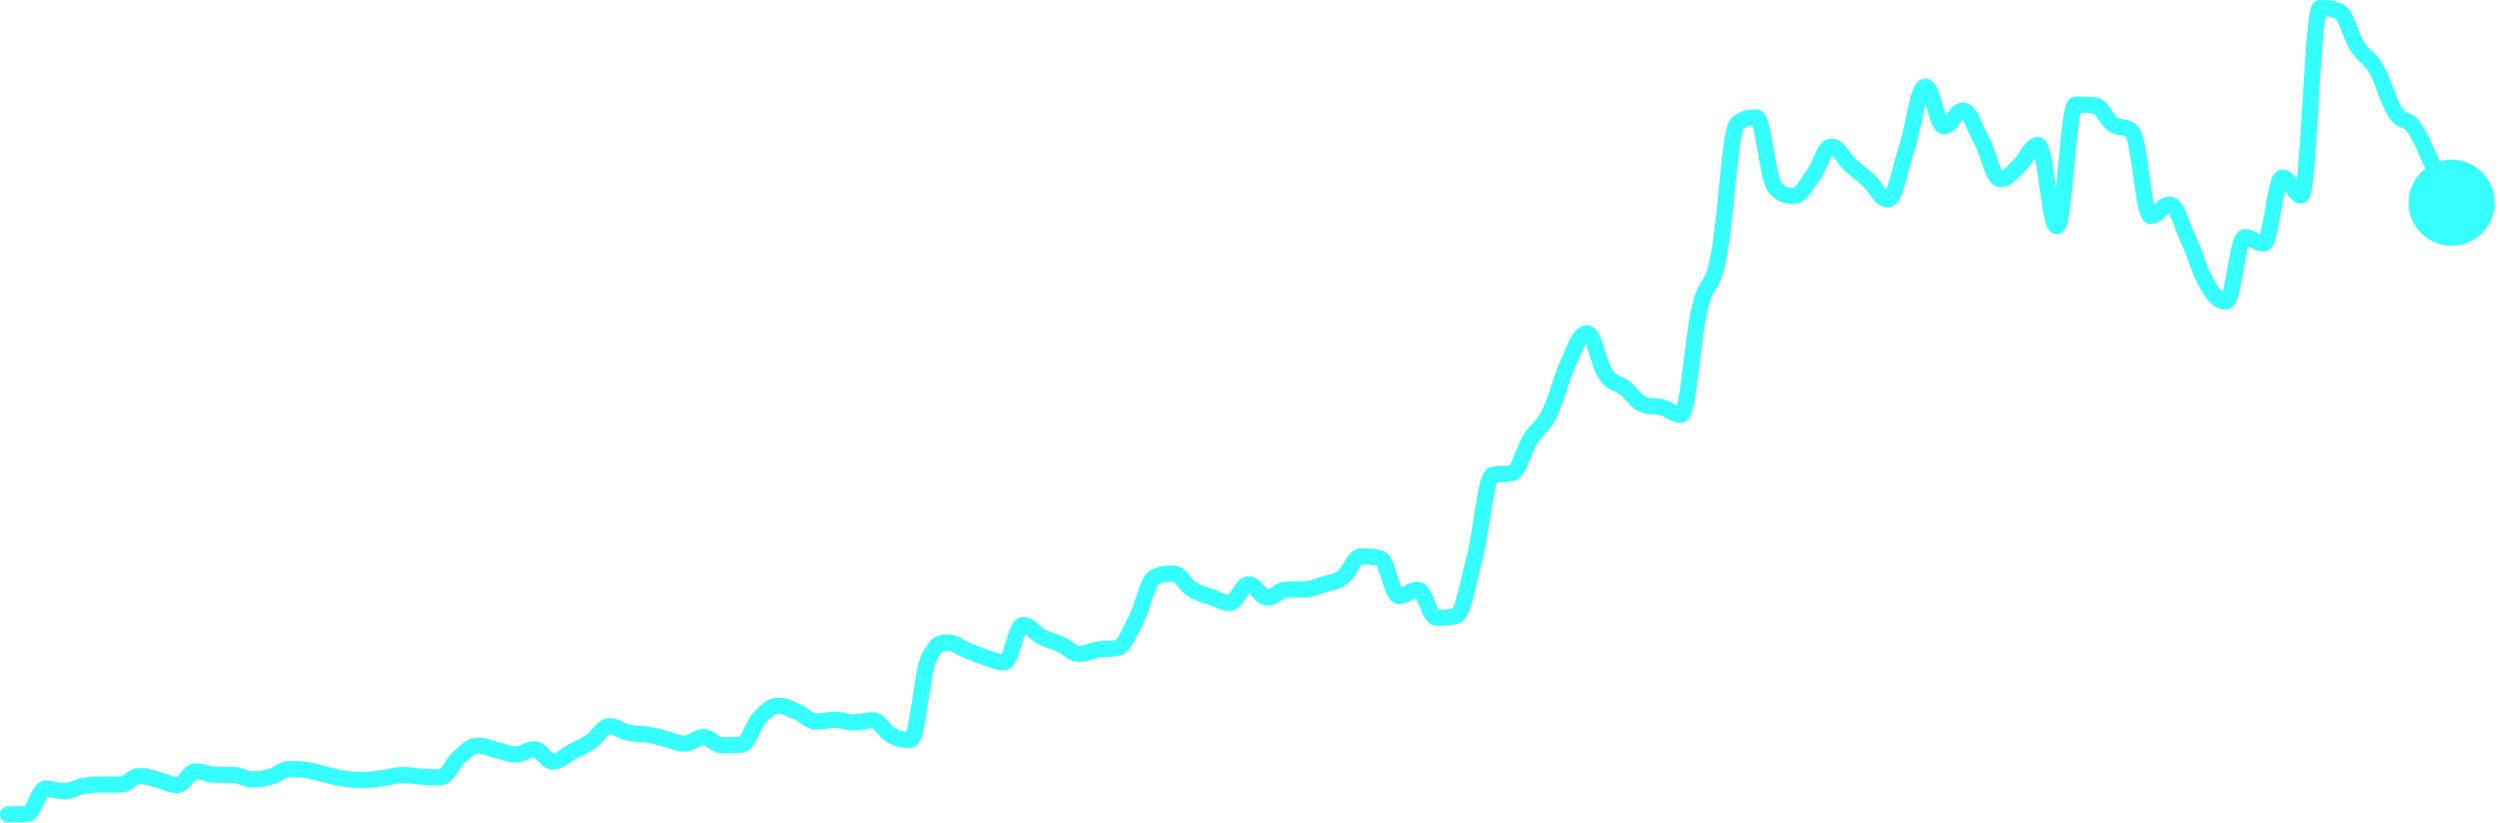 <svg width="310" height="102" viewBox="0 0 310 102" fill="none" xmlns="http://www.w3.org/2000/svg">
<path d="M0.935 100.002C0.384 100.038 -0.034 100.514 0.002 101.065C0.038 101.616 0.514 102.034 1.065 101.998L0.935 100.002ZM298.667 25.139C298.667 28.084 301.054 30.472 304 30.472C306.946 30.472 309.333 28.084 309.333 25.139C309.333 22.193 306.946 19.805 304 19.805C301.054 19.805 298.667 22.193 298.667 25.139ZM1.065 101.998C1.496 101.97 1.818 101.97 2.165 101.97C2.517 101.97 2.895 101.97 3.396 101.937L3.266 99.941C2.835 99.969 2.513 99.97 2.165 99.97C1.814 99.97 1.436 99.969 0.935 100.002L1.065 101.998ZM3.396 101.937C3.796 101.911 4.105 101.725 4.315 101.543C4.521 101.365 4.68 101.151 4.8 100.962C5.037 100.591 5.243 100.125 5.408 99.76C5.592 99.351 5.734 99.044 5.872 98.834C5.938 98.732 5.971 98.706 5.962 98.713C5.945 98.727 5.839 98.804 5.662 98.804V96.804C5.251 96.804 4.926 96.978 4.702 97.16C4.486 97.335 4.321 97.55 4.199 97.738C3.957 98.106 3.75 98.571 3.584 98.938C3.4 99.349 3.256 99.663 3.114 99.886C3.082 99.936 3.056 99.973 3.035 99.998C3.014 100.025 3.004 100.033 3.006 100.031C3.008 100.029 3.098 99.952 3.266 99.941L3.396 101.937ZM5.662 98.804C6.014 98.804 6.274 98.857 6.62 98.931C6.973 99.005 7.412 99.1 7.992 99.1V97.1C7.64 97.1 7.38 97.047 7.034 96.974C6.681 96.899 6.242 96.804 5.662 96.804V98.804ZM7.992 99.1C8.649 99.1 9.139 98.926 9.527 98.771C9.922 98.614 10.155 98.507 10.494 98.448L10.152 96.478C9.559 96.581 9.093 96.792 8.788 96.913C8.477 97.037 8.268 97.1 7.992 97.1V99.1ZM10.494 98.448C11.342 98.302 11.741 98.298 12.659 98.293L12.649 96.293C11.702 96.298 11.169 96.302 10.152 96.478L10.494 98.448ZM12.659 98.293C13.122 98.291 13.47 98.291 13.819 98.291C14.169 98.291 14.521 98.291 14.99 98.289L14.98 96.289C14.516 96.291 14.169 96.291 13.819 96.291C13.47 96.291 13.118 96.291 12.649 96.293L12.659 98.293ZM14.99 98.289C15.837 98.285 16.445 97.79 16.75 97.562C17.143 97.267 17.233 97.238 17.315 97.238V95.238C16.465 95.238 15.856 95.732 15.55 95.962C15.156 96.257 15.064 96.288 14.98 96.289L14.99 98.289ZM17.315 97.238C18.093 97.238 18.28 97.412 19.415 97.682L19.878 95.737C19.148 95.563 18.402 95.238 17.315 95.238V97.238ZM19.415 97.682C19.799 97.774 20.043 97.891 20.459 98.048C20.864 98.201 21.341 98.348 21.977 98.348V96.348C21.68 96.348 21.458 96.287 21.164 96.176C20.881 96.07 20.426 95.867 19.878 95.737L19.415 97.682ZM21.977 98.348C22.535 98.348 22.96 98.089 23.245 97.85C23.518 97.622 23.753 97.334 23.913 97.14C24.102 96.911 24.218 96.776 24.323 96.688C24.417 96.609 24.4 96.657 24.308 96.657V94.657C23.75 94.657 23.325 94.916 23.039 95.154C22.766 95.383 22.532 95.671 22.372 95.865C22.182 96.094 22.067 96.229 21.961 96.317C21.868 96.395 21.885 96.348 21.977 96.348V98.348ZM24.308 96.657C24.621 96.657 24.852 96.718 25.194 96.818C25.54 96.918 26.005 97.06 26.617 97.072L26.66 95.073C26.34 95.066 26.105 95 25.752 94.897C25.395 94.793 24.927 94.657 24.308 94.657V96.657ZM26.617 97.072C27.095 97.082 27.454 97.082 27.804 97.082C28.153 97.082 28.494 97.082 28.948 97.092L28.99 95.092C28.513 95.082 28.154 95.082 27.804 95.082C27.455 95.082 27.114 95.082 26.66 95.073L26.617 97.072ZM28.948 97.092C29.218 97.098 29.418 97.169 29.775 97.307C30.127 97.443 30.631 97.641 31.3 97.641V95.641C31.037 95.641 30.841 95.575 30.495 95.441C30.152 95.309 29.652 95.106 28.99 95.092L28.948 97.092ZM31.3 97.641C32.345 97.641 32.903 97.535 33.896 97.263L33.366 95.334C32.494 95.574 32.12 95.641 31.3 95.641V97.641ZM33.896 97.263C34.52 97.091 35.013 96.764 35.297 96.599C35.607 96.42 35.767 96.361 35.962 96.361V94.361C35.224 94.361 34.684 94.643 34.295 94.868C33.881 95.108 33.674 95.249 33.366 95.334L33.896 97.263ZM35.962 96.361C36.853 96.361 37.264 96.383 38.133 96.523L38.452 94.549C37.456 94.388 36.935 94.361 35.962 94.361V96.361ZM38.133 96.523C38.544 96.59 38.852 96.671 39.184 96.765C39.516 96.86 39.902 96.978 40.403 97.091L40.844 95.14C40.412 95.042 40.098 94.946 39.731 94.842C39.364 94.737 38.973 94.633 38.452 94.549L38.133 96.523ZM40.403 97.091C41.283 97.29 41.832 97.456 42.827 97.583L43.08 95.599C42.211 95.488 41.828 95.363 40.844 95.14L40.403 97.091ZM42.827 97.583C43.825 97.71 44.342 97.71 45.285 97.71V95.71C44.363 95.71 43.948 95.71 43.08 95.599L42.827 97.583ZM45.285 97.71C46.301 97.71 46.91 97.562 47.742 97.455L47.489 95.471C46.456 95.603 46.132 95.71 45.285 95.71V97.71ZM47.742 97.455C48.259 97.389 48.673 97.287 48.984 97.223C49.297 97.158 49.573 97.114 49.946 97.114V95.114C49.387 95.114 48.964 95.185 48.578 95.265C48.189 95.345 47.904 95.418 47.489 95.471L47.742 97.455ZM49.946 97.114C50.355 97.114 50.659 97.145 50.99 97.185C51.324 97.226 51.712 97.281 52.218 97.31L52.336 95.314C51.909 95.289 51.599 95.245 51.233 95.2C50.864 95.155 50.47 95.114 49.946 95.114V97.114ZM52.218 97.31C53.162 97.366 53.649 97.389 54.608 97.389V95.389C53.702 95.389 53.257 95.368 52.336 95.314L52.218 97.31ZM54.608 97.389C55.176 97.389 55.61 97.12 55.908 96.849C56.194 96.588 56.425 96.26 56.606 95.99C56.817 95.671 56.944 95.456 57.131 95.189C57.301 94.946 57.447 94.775 57.582 94.661L56.295 93.13C55.964 93.408 55.701 93.744 55.493 94.042C55.301 94.315 55.078 94.675 54.941 94.882C54.771 95.136 54.653 95.286 54.56 95.37C54.48 95.444 54.505 95.389 54.608 95.389V97.389ZM57.582 94.661C57.831 94.452 58.052 94.25 58.233 94.088C58.422 93.917 58.565 93.794 58.697 93.697C58.931 93.524 59.077 93.474 59.269 93.474V91.474C58.529 91.474 57.976 91.743 57.511 92.086C57.293 92.246 57.086 92.429 56.897 92.599C56.699 92.777 56.512 92.948 56.295 93.13L57.582 94.661ZM59.269 93.474C59.606 93.474 59.853 93.528 60.145 93.616C60.417 93.699 60.868 93.863 61.375 93.98L61.825 92.031C61.4 91.933 61.151 91.832 60.725 91.702C60.317 91.579 59.865 91.474 59.269 91.474V93.474ZM61.375 93.98C61.793 94.077 62.044 94.181 62.467 94.313C62.875 94.441 63.33 94.551 63.931 94.551V92.551C63.6 92.551 63.355 92.496 63.064 92.405C62.788 92.318 62.339 92.15 61.825 92.031L61.375 93.98ZM63.931 94.551C64.634 94.551 65.161 94.305 65.504 94.152C65.86 93.993 66.032 93.927 66.262 93.927V91.927C65.559 91.927 65.031 92.173 64.689 92.326C64.332 92.485 64.16 92.551 63.931 92.551V94.551ZM66.262 93.927C66.206 93.927 66.204 93.899 66.29 93.964C66.393 94.04 66.505 94.156 66.694 94.36C66.855 94.533 67.092 94.793 67.368 94.999C67.66 95.216 68.07 95.432 68.592 95.432V93.432C68.648 93.432 68.65 93.46 68.563 93.395C68.461 93.318 68.349 93.202 68.159 92.999C67.999 92.826 67.762 92.566 67.486 92.36C67.194 92.143 66.784 91.927 66.262 91.927V93.927ZM68.592 95.432C69.358 95.432 69.911 95.118 70.329 94.827C70.791 94.505 70.992 94.306 71.389 94.097L70.457 92.328C69.921 92.61 69.423 93.021 69.186 93.186C68.905 93.382 68.759 93.432 68.592 93.432V95.432ZM71.389 94.097C72.162 93.69 72.833 93.467 73.812 92.807L72.695 91.148C71.811 91.744 71.549 91.753 70.457 92.328L71.389 94.097ZM73.812 92.807C74.42 92.398 74.905 91.752 75.17 91.45C75.333 91.265 75.441 91.164 75.523 91.108C75.559 91.083 75.578 91.076 75.584 91.074C75.587 91.073 75.587 91.073 75.586 91.073C75.585 91.073 75.584 91.073 75.585 91.073V89.073C74.626 89.073 74.007 89.745 73.668 90.13C73.234 90.623 73.02 90.93 72.695 91.148L73.812 92.807ZM75.585 91.073C75.822 91.073 76.006 91.137 76.315 91.286C76.61 91.428 77.091 91.694 77.702 91.828L78.129 89.874C77.808 89.804 77.59 89.681 77.185 89.485C76.795 89.297 76.28 89.073 75.585 89.073V91.073ZM77.702 91.828C78.251 91.948 78.667 91.972 79.037 91.989C79.398 92.004 79.686 92.012 80.081 92.079L80.411 90.106C79.874 90.016 79.463 90.005 79.125 89.991C78.795 89.976 78.512 89.958 78.129 89.874L77.702 91.828ZM80.081 92.079C80.969 92.227 81.342 92.363 82.344 92.603L82.81 90.658C81.947 90.451 81.388 90.269 80.411 90.106L80.081 92.079ZM82.344 92.603C82.753 92.701 83.001 92.811 83.424 92.953C83.833 93.09 84.296 93.211 84.908 93.211V91.211C84.588 91.211 84.351 91.154 84.06 91.057C83.784 90.964 83.333 90.784 82.81 90.658L82.344 92.603ZM84.908 93.211C85.673 93.211 86.239 92.869 86.569 92.681C86.938 92.47 87.072 92.413 87.239 92.413V90.413C86.473 90.413 85.907 90.755 85.577 90.944C85.208 91.155 85.075 91.211 84.908 91.211V93.211ZM87.239 92.413C87.338 92.413 87.436 92.449 87.824 92.725C88.135 92.947 88.737 93.408 89.569 93.408V91.408C89.47 91.408 89.372 91.372 88.984 91.096C88.673 90.874 88.071 90.413 87.239 90.413V92.413ZM89.569 93.408C90.506 93.408 90.997 93.408 91.961 93.35L91.84 91.353C90.939 91.408 90.497 91.408 89.569 91.408V93.408ZM91.961 93.35C92.633 93.309 93.073 92.862 93.317 92.546C93.576 92.212 93.79 91.796 93.965 91.437C94.158 91.04 94.309 90.702 94.489 90.362C94.665 90.027 94.817 89.799 94.95 89.661L93.511 88.271C93.179 88.616 92.922 89.045 92.72 89.427C92.521 89.803 92.323 90.241 92.166 90.562C91.992 90.921 91.855 91.168 91.736 91.322C91.602 91.495 91.633 91.366 91.84 91.353L91.961 93.35ZM94.95 89.661C95.441 89.153 95.714 88.878 95.961 88.709C96.15 88.579 96.304 88.525 96.562 88.525V86.525C95.887 86.525 95.341 86.709 94.831 87.059C94.379 87.368 93.953 87.814 93.511 88.271L94.95 89.661ZM96.562 88.525C97.227 88.525 97.353 88.728 98.507 89.21L99.278 87.364C98.567 87.067 97.761 86.525 96.562 86.525V88.525ZM98.507 89.21C98.839 89.348 99.045 89.534 99.48 89.841C99.874 90.121 100.437 90.472 101.223 90.472V88.472C101.076 88.472 100.94 88.425 100.636 88.209C100.371 88.022 99.879 87.615 99.278 87.364L98.507 89.21ZM101.223 90.472C101.774 90.472 102.19 90.405 102.543 90.35C102.889 90.296 103.172 90.253 103.554 90.253V88.253C103.003 88.253 102.587 88.319 102.234 88.374C101.888 88.428 101.605 88.472 101.223 88.472V90.472ZM103.554 90.253C103.892 90.253 104.141 90.31 104.487 90.392C104.84 90.476 105.29 90.586 105.885 90.586V88.586C105.547 88.586 105.298 88.529 104.951 88.447C104.598 88.363 104.148 88.253 103.554 88.253V90.253ZM105.885 90.586C106.452 90.586 106.882 90.504 107.235 90.437C107.582 90.372 107.851 90.322 108.215 90.322V88.322C107.648 88.322 107.218 88.405 106.865 88.472C106.519 88.537 106.249 88.586 105.885 88.586V90.586ZM108.215 90.322C108.163 90.322 108.233 90.275 108.621 90.729C108.765 90.897 108.982 91.167 109.196 91.391C109.422 91.627 109.714 91.892 110.085 92.085L111.007 90.31C110.913 90.261 110.797 90.171 110.643 90.01C110.478 89.838 110.347 89.669 110.14 89.428C109.83 89.065 109.201 88.322 108.215 88.322V90.322ZM110.085 92.085C110.597 92.351 111.034 92.528 111.5 92.629C111.959 92.728 112.398 92.742 112.877 92.742V90.742C112.424 90.742 112.163 90.726 111.923 90.674C111.69 90.624 111.427 90.528 111.007 90.31L110.085 92.085ZM112.877 92.742C113.337 92.742 113.643 92.481 113.793 92.314C113.945 92.142 114.048 91.947 114.119 91.79C114.263 91.468 114.379 91.06 114.477 90.639C114.677 89.784 114.857 88.645 115.031 87.495C115.208 86.326 115.379 85.133 115.565 84.11C115.759 83.043 115.944 82.319 116.101 82.005L114.314 81.108C114.006 81.722 113.782 82.736 113.597 83.752C113.405 84.814 113.227 86.051 113.054 87.196C112.878 88.36 112.708 89.419 112.53 90.184C112.439 90.573 112.357 90.83 112.294 90.971C112.261 91.045 112.257 91.03 112.301 90.982C112.34 90.938 112.533 90.742 112.877 90.742V92.742ZM116.101 82.005C116.561 81.09 116.813 80.84 116.926 80.765C116.987 80.724 117.028 80.7 117.538 80.7V78.7C117.117 78.7 116.458 78.675 115.82 79.099C115.234 79.488 114.787 80.166 114.314 81.108L116.101 82.005ZM117.538 80.7C117.774 80.7 117.955 80.761 118.234 80.909C118.483 81.042 118.968 81.348 119.505 81.558L120.234 79.695C119.838 79.541 119.624 79.383 119.174 79.144C118.753 78.919 118.235 78.7 117.538 78.7V80.7ZM119.505 81.558C120.367 81.895 120.926 82.166 121.896 82.476L122.504 80.57C121.61 80.285 121.236 80.088 120.234 79.695L119.505 81.558ZM121.896 82.476C122.639 82.713 123.391 83.113 124.531 83.113V81.113C123.806 81.113 123.626 80.928 122.504 80.57L121.896 82.476ZM124.531 83.113C125.089 83.113 125.453 82.768 125.632 82.552C125.822 82.321 125.965 82.043 126.073 81.797C126.291 81.3 126.484 80.66 126.653 80.105C126.834 79.511 126.99 79.001 127.151 78.636C127.232 78.451 127.286 78.37 127.303 78.35C127.332 78.315 127.187 78.516 126.862 78.516V76.516C126.303 76.516 125.939 76.861 125.761 77.077C125.57 77.308 125.428 77.586 125.32 77.832C125.101 78.329 124.908 78.968 124.739 79.523C124.559 80.118 124.402 80.628 124.242 80.992C124.16 81.177 124.106 81.258 124.089 81.279C124.06 81.314 124.206 81.113 124.531 81.113V83.113ZM126.862 78.516C126.936 78.516 127.043 78.537 127.368 78.821C127.63 79.052 128.125 79.558 128.738 79.871L129.647 78.09C129.327 77.926 129.123 77.701 128.686 77.318C128.312 76.989 127.72 76.516 126.862 76.516V78.516ZM128.738 79.871C129.267 80.141 129.67 80.284 130.041 80.408C130.402 80.528 130.702 80.622 131.114 80.807L131.932 78.983C131.412 78.749 131.013 78.624 130.675 78.511C130.346 78.401 130.049 78.295 129.647 78.09L128.738 79.871ZM131.114 80.807C131.468 80.966 131.678 81.157 132.12 81.462C132.524 81.742 133.081 82.071 133.854 82.071V80.071C133.695 80.071 133.552 80.021 133.257 79.817C133 79.639 132.51 79.242 131.932 78.983L131.114 80.807ZM133.854 82.071C134.474 82.071 134.939 81.939 135.328 81.813C135.719 81.686 135.972 81.589 136.337 81.533L136.032 79.556C135.465 79.644 135.019 79.81 134.71 79.91C134.4 80.011 134.166 80.071 133.854 80.071V82.071ZM136.337 81.533C136.725 81.473 137.007 81.473 137.367 81.467C137.737 81.46 138.16 81.447 138.717 81.332L138.314 79.373C137.939 79.451 137.662 79.461 137.333 79.467C136.994 79.473 136.577 79.472 136.032 79.556L136.337 81.533ZM138.717 81.332C139.663 81.138 140.204 80.322 140.551 79.71C140.744 79.37 140.932 78.983 141.119 78.599C141.31 78.206 141.506 77.801 141.729 77.382L139.964 76.442C139.72 76.9 139.508 77.339 139.32 77.725C139.128 78.12 138.967 78.448 138.811 78.725C138.458 79.347 138.3 79.376 138.314 79.373L138.717 81.332ZM141.729 77.382C142.247 76.409 142.635 75.069 142.96 74.09C143.134 73.567 143.291 73.139 143.447 72.822C143.627 72.457 143.71 72.447 143.629 72.488L142.725 70.704C142.177 70.981 141.853 71.534 141.654 71.937C141.431 72.388 141.238 72.931 141.063 73.459C140.689 74.582 140.378 75.665 139.964 76.442L141.729 77.382ZM143.629 72.488C144.03 72.285 144.282 72.207 144.509 72.169C144.76 72.126 145.022 72.124 145.508 72.124V70.124C145.061 70.124 144.624 70.121 144.176 70.197C143.703 70.276 143.256 70.435 142.725 70.704L143.629 72.488ZM145.508 72.124C145.449 72.124 145.521 72.071 145.904 72.532C146.173 72.856 146.666 73.546 147.312 73.946L148.365 72.246C148.079 72.069 147.873 71.773 147.442 71.254C147.126 70.873 146.499 70.124 145.508 70.124V72.124ZM147.312 73.946C148.362 74.597 149.1 74.692 149.834 74.953L150.505 73.069C149.374 72.666 149.18 72.751 148.365 72.246L147.312 73.946ZM149.834 74.953C150.293 75.116 150.471 75.232 150.952 75.431C151.38 75.609 151.863 75.755 152.5 75.755V73.755C152.204 73.755 151.988 73.695 151.717 73.583C151.499 73.493 150.978 73.237 150.505 73.069L149.834 74.953ZM152.5 75.755C153.17 75.755 153.626 75.343 153.875 75.061C154.135 74.768 154.357 74.4 154.518 74.135C154.706 73.828 154.834 73.626 154.953 73.49C155.083 73.345 155.034 73.471 154.831 73.471V71.471C154.161 71.471 153.705 71.883 153.455 72.165C153.196 72.459 152.974 72.827 152.813 73.091C152.625 73.398 152.497 73.601 152.377 73.736C152.248 73.882 152.297 73.755 152.5 73.755V75.755ZM154.831 73.471C154.753 73.471 154.741 73.432 154.832 73.504C154.936 73.588 155.05 73.715 155.239 73.934C155.4 74.12 155.635 74.398 155.91 74.618C156.198 74.849 156.617 75.091 157.162 75.091V73.091C157.24 73.091 157.251 73.13 157.161 73.057C157.056 72.974 156.942 72.847 156.753 72.627C156.593 72.442 156.357 72.164 156.083 71.944C155.795 71.713 155.375 71.471 154.831 71.471V73.471ZM157.162 75.091C157.983 75.091 158.577 74.653 158.897 74.431C159.286 74.161 159.4 74.108 159.525 74.104L159.46 72.105C158.653 72.132 158.067 72.572 157.757 72.788C157.378 73.05 157.272 73.091 157.162 73.091V75.091ZM159.525 74.104C159.974 74.09 160.309 74.09 160.658 74.09C161.008 74.09 161.372 74.09 161.856 74.074L161.79 72.075C161.342 72.09 161.006 72.09 160.658 72.09C160.307 72.09 159.943 72.09 159.46 72.105L159.525 74.104ZM161.856 74.074C162.973 74.037 163.703 73.657 164.458 73.416L163.85 71.511C162.74 71.865 162.537 72.05 161.79 72.075L161.856 74.074ZM164.458 73.416C164.649 73.355 164.819 73.314 164.996 73.275C165.161 73.238 165.376 73.195 165.582 73.139C166.048 73.012 166.512 72.813 167.082 72.389L165.887 70.785C165.525 71.055 165.289 71.145 165.056 71.209C164.912 71.248 164.778 71.275 164.564 71.322C164.362 71.367 164.125 71.423 163.85 71.511L164.458 73.416ZM167.082 72.389C167.446 72.118 167.724 71.762 167.935 71.455C168.141 71.156 168.349 70.8 168.499 70.558C168.672 70.28 168.795 70.109 168.895 70.009C168.989 69.915 168.954 69.994 168.815 69.994V67.994C168.211 67.994 167.767 68.309 167.483 68.593C167.204 68.871 166.977 69.218 166.801 69.501C166.602 69.822 166.46 70.071 166.287 70.323C166.119 70.567 165.989 70.709 165.887 70.785L167.082 72.389ZM168.815 69.994C169.726 69.994 170.088 69.994 170.893 70.205L171.399 68.27C170.339 67.993 169.769 67.994 168.815 67.994V69.994ZM170.893 70.205C170.673 70.147 170.609 70.015 170.664 70.092C170.705 70.148 170.769 70.262 170.851 70.457C171.017 70.848 171.175 71.366 171.356 71.952C171.525 72.502 171.719 73.128 171.94 73.615C172.049 73.856 172.194 74.129 172.388 74.356C172.573 74.573 172.935 74.896 173.477 74.896V72.896C173.786 72.896 173.929 73.081 173.907 73.055C173.894 73.04 173.841 72.966 173.761 72.789C173.603 72.441 173.447 71.948 173.267 71.363C173.098 70.816 172.907 70.184 172.694 69.679C172.587 69.426 172.454 69.155 172.287 68.923C172.135 68.712 171.852 68.388 171.399 68.27L170.893 70.205ZM173.477 74.896C174.225 74.896 174.781 74.581 175.115 74.402C175.48 74.207 175.624 74.146 175.808 74.146V72.146C175.059 72.146 174.504 72.461 174.17 72.64C173.805 72.836 173.661 72.896 173.477 72.896V74.896ZM175.808 74.146C175.593 74.146 175.474 74.042 175.465 74.035C175.462 74.031 175.5 74.068 175.571 74.19C175.716 74.438 175.863 74.793 176.046 75.245C176.212 75.654 176.415 76.161 176.649 76.56C176.767 76.761 176.926 76.993 177.137 77.185C177.353 77.381 177.691 77.593 178.138 77.593V75.593C178.353 75.593 178.473 75.696 178.481 75.704C178.485 75.707 178.446 75.67 178.375 75.549C178.23 75.301 178.083 74.946 177.9 74.493C177.734 74.085 177.531 73.578 177.297 73.179C177.179 72.978 177.021 72.746 176.81 72.554C176.593 72.358 176.255 72.146 175.808 72.146V74.146ZM178.138 77.593C179.086 77.593 179.63 77.593 180.66 77.394L180.279 75.43C179.444 75.592 179.055 75.593 178.138 75.593V77.593ZM180.66 77.394C181.057 77.317 181.346 77.089 181.539 76.876C181.731 76.664 181.878 76.415 181.995 76.175C182.227 75.697 182.422 75.082 182.6 74.43C182.78 73.767 182.959 73.001 183.147 72.202C183.337 71.396 183.538 70.546 183.766 69.685L181.834 69.171C181.596 70.063 181.389 70.94 181.2 71.744C181.009 72.555 180.839 73.282 180.67 73.904C180.498 74.537 180.343 74.999 180.196 75.3C180.124 75.45 180.074 75.514 180.059 75.531C180.044 75.547 180.115 75.462 180.279 75.43L180.66 77.394ZM183.766 69.685C184.25 67.867 184.611 65.196 184.953 63.075C185.128 61.987 185.296 61.048 185.472 60.375C185.561 60.033 185.64 59.81 185.701 59.684C185.731 59.621 185.739 59.623 185.713 59.653C185.69 59.678 185.574 59.803 185.351 59.853L184.911 57.903C184.571 57.979 184.342 58.182 184.21 58.333C184.074 58.487 183.975 58.66 183.902 58.811C183.755 59.113 183.637 59.486 183.537 59.869C183.334 60.646 183.153 61.673 182.978 62.758C182.62 64.983 182.283 67.482 181.834 69.171L183.766 69.685ZM185.351 59.853C185.7 59.775 185.954 59.773 186.296 59.773C186.654 59.773 187.099 59.775 187.682 59.643L187.242 57.692C186.892 57.771 186.638 57.773 186.296 57.773C185.939 57.773 185.493 57.771 184.911 57.903L185.351 59.853ZM187.682 59.643C188.314 59.501 188.704 59.011 188.927 58.668C189.171 58.292 189.375 57.832 189.552 57.402C189.938 56.464 190.233 55.601 190.638 54.961L188.947 53.892C188.419 54.727 188.015 55.88 187.702 56.641C187.529 57.061 187.384 57.371 187.249 57.58C187.093 57.821 187.075 57.73 187.242 57.692L187.682 59.643ZM190.638 54.961C191.039 54.326 191.311 54.088 191.679 53.705C192.095 53.272 192.505 52.774 193.019 51.737L191.227 50.849C190.809 51.692 190.52 52.024 190.236 52.319C189.906 52.664 189.478 53.053 188.947 53.892L190.638 54.961ZM193.019 51.737C193.524 50.72 193.894 49.579 194.24 48.508C194.595 47.409 194.925 46.377 195.36 45.449L193.548 44.601C193.05 45.665 192.681 46.826 192.337 47.894C191.983 48.989 191.655 49.986 191.227 50.849L193.019 51.737ZM195.36 45.449C195.601 44.934 195.812 44.437 195.999 44.004C196.19 43.56 196.351 43.194 196.507 42.894C196.667 42.585 196.786 42.418 196.867 42.337C196.931 42.272 196.895 42.335 196.785 42.335V40.335C196.208 40.335 195.764 40.61 195.449 40.926C195.152 41.225 194.921 41.607 194.732 41.972C194.538 42.346 194.35 42.777 194.162 43.212C193.97 43.658 193.773 44.12 193.548 44.601L195.36 45.449ZM196.785 42.335C196.539 42.335 196.408 42.206 196.404 42.202C196.403 42.201 196.446 42.249 196.52 42.394C196.667 42.682 196.82 43.116 196.997 43.673C197.163 44.195 197.35 44.827 197.545 45.385C197.738 45.935 197.978 46.531 198.293 46.986L199.938 45.848C199.786 45.629 199.618 45.252 199.433 44.723C199.25 44.202 199.087 43.647 198.903 43.068C198.73 42.522 198.534 41.939 198.302 41.485C198.186 41.259 198.033 41.004 197.824 40.794C197.613 40.58 197.263 40.335 196.785 40.335V42.335ZM198.293 46.986C198.854 47.797 199.344 48.153 199.881 48.388C200.365 48.599 200.492 48.592 200.82 48.855L202.072 47.296C201.468 46.811 200.895 46.648 200.681 46.555C200.518 46.484 200.309 46.385 199.938 45.848L198.293 46.986ZM200.82 48.855C201.206 49.166 201.473 49.502 201.873 49.94C202.237 50.339 202.72 50.829 203.421 51.096L204.133 49.227C203.901 49.139 203.686 48.96 203.35 48.593C203.05 48.264 202.618 47.735 202.072 47.296L200.82 48.855ZM203.421 51.096C204.035 51.33 204.51 51.362 204.905 51.377C205.279 51.391 205.511 51.391 205.848 51.482L206.367 49.55C205.772 49.39 205.305 49.391 204.98 49.378C204.675 49.367 204.451 49.348 204.133 49.227L203.421 51.096ZM205.848 51.482C206.164 51.567 206.375 51.706 206.789 51.934C207.181 52.151 207.713 52.415 208.438 52.415V50.415C208.231 50.415 208.064 50.354 207.757 50.184C207.472 50.026 206.983 49.716 206.367 49.55L205.848 51.482ZM208.438 52.415C208.945 52.415 209.258 52.098 209.39 51.932C209.534 51.751 209.631 51.545 209.697 51.377C209.835 51.031 209.947 50.583 210.045 50.103C210.243 49.13 210.422 47.812 210.596 46.411C210.952 43.553 211.293 40.346 211.742 38.465L209.797 38C209.313 40.023 208.955 43.408 208.611 46.164C208.436 47.571 208.266 48.817 208.085 49.705C207.993 50.156 207.909 50.463 207.839 50.639C207.802 50.732 207.791 50.73 207.826 50.687C207.848 50.658 208.048 50.415 208.438 50.415V52.415ZM211.742 38.465C211.967 37.523 212.153 36.991 212.307 36.649C212.456 36.318 212.581 36.148 212.767 35.868C213.212 35.2 213.598 34.456 214.08 32.091L212.12 31.691C211.67 33.904 211.356 34.378 211.102 34.76C210.939 35.006 210.714 35.318 210.484 35.827C210.259 36.325 210.038 36.99 209.797 38L211.742 38.465ZM214.08 32.091C214.559 29.737 214.915 25.718 215.26 22.291C215.435 20.555 215.608 18.965 215.793 17.764C215.886 17.161 215.977 16.684 216.067 16.346C216.113 16.176 216.151 16.067 216.178 16.006C216.217 15.915 216.198 16.005 216.071 16.111L214.791 14.574C214.547 14.777 214.415 15.045 214.345 15.206C214.262 15.396 214.193 15.612 214.135 15.831C214.017 16.272 213.913 16.833 213.816 17.46C213.622 18.719 213.445 20.359 213.27 22.091C212.917 25.6 212.573 29.467 212.12 31.691L214.08 32.091ZM216.071 16.111C216.474 15.775 216.699 15.672 216.864 15.627C217.058 15.573 217.265 15.566 217.762 15.566V13.566C217.326 13.566 216.834 13.559 216.329 13.7C215.794 13.848 215.32 14.134 214.791 14.574L216.071 16.111ZM217.762 15.566C217.453 15.566 217.269 15.404 217.217 15.352C217.167 15.301 217.165 15.278 217.195 15.338C217.252 15.454 217.33 15.674 217.42 16.022C217.597 16.703 217.765 17.642 217.941 18.668C218.114 19.671 218.294 20.75 218.489 21.639C218.587 22.084 218.694 22.508 218.815 22.866C218.923 23.188 219.083 23.59 219.343 23.884L220.842 22.56C220.868 22.59 220.81 22.524 220.711 22.229C220.623 21.969 220.534 21.625 220.443 21.21C220.259 20.377 220.089 19.358 219.912 18.329C219.739 17.322 219.558 16.296 219.356 15.519C219.257 15.137 219.138 14.756 218.988 14.451C218.913 14.302 218.805 14.114 218.645 13.951C218.484 13.787 218.186 13.566 217.762 13.566V15.566ZM219.343 23.884C219.855 24.464 220.334 24.866 220.905 25.081C221.455 25.288 221.995 25.277 222.423 25.277V23.277C221.918 23.277 221.759 23.266 221.611 23.209C221.482 23.161 221.262 23.035 220.842 22.56L219.343 23.884ZM222.423 25.277C223.384 25.277 223.994 24.638 224.378 24.145C224.579 23.887 224.776 23.59 224.958 23.319C225.148 23.035 225.336 22.757 225.547 22.482L223.96 21.265C223.706 21.597 223.486 21.923 223.297 22.205C223.1 22.498 222.948 22.726 222.799 22.917C222.651 23.107 222.55 23.203 222.482 23.249C222.433 23.283 222.423 23.277 222.423 23.277V25.277ZM225.547 22.482C225.846 22.091 226.087 21.632 226.285 21.212C226.468 20.823 226.683 20.315 226.829 19.994C227.003 19.614 227.139 19.359 227.255 19.206C227.387 19.031 227.332 19.198 227.085 19.198V17.198C226.371 17.198 225.908 17.672 225.662 17.997C225.399 18.343 225.186 18.778 225.009 19.165C224.806 19.611 224.671 19.946 224.476 20.359C224.295 20.742 224.127 21.047 223.96 21.265L225.547 22.482ZM227.085 19.198C227.016 19.198 227.095 19.136 227.46 19.607C227.725 19.948 228.192 20.663 228.746 21.162L230.085 19.676C229.706 19.335 229.474 18.939 229.04 18.38C228.706 17.95 228.085 17.198 227.085 17.198V19.198ZM228.746 21.162C229.235 21.602 229.604 21.897 229.953 22.179C230.297 22.457 230.626 22.725 231.067 23.133L232.425 21.665C231.934 21.211 231.564 20.909 231.209 20.623C230.858 20.339 230.528 20.076 230.085 19.676L228.746 21.162ZM231.067 23.133C231.44 23.478 231.676 23.897 232.106 24.48C232.427 24.916 233.05 25.73 234.077 25.73V23.73C234.171 23.73 234.096 23.809 233.717 23.295C233.447 22.929 232.984 22.182 232.425 21.665L231.067 23.133ZM234.077 25.73C234.529 25.73 234.873 25.514 235.098 25.299C235.315 25.091 235.473 24.838 235.591 24.609C235.829 24.148 236.026 23.549 236.203 22.94C236.582 21.631 236.893 20.203 237.356 18.815L235.459 18.182C234.99 19.588 234.602 21.276 234.282 22.384C234.108 22.983 233.956 23.418 233.815 23.689C233.745 23.826 233.706 23.863 233.715 23.854C233.732 23.838 233.858 23.73 234.077 23.73V25.73ZM237.356 18.815C237.845 17.352 238.215 15.315 238.55 13.797C238.725 13.003 238.887 12.36 239.049 11.926C239.132 11.704 239.192 11.601 239.214 11.572C239.253 11.519 239.102 11.76 238.738 11.76V9.76C238.142 9.76 237.773 10.156 237.604 10.384C237.418 10.636 237.282 10.942 237.175 11.227C236.959 11.807 236.771 12.575 236.597 13.366C236.232 15.019 235.903 16.852 235.459 18.182L237.356 18.815ZM238.738 11.76C238.388 11.76 238.239 11.533 238.279 11.584C238.3 11.612 238.358 11.705 238.441 11.905C238.604 12.299 238.762 12.847 238.943 13.475C239.112 14.066 239.303 14.738 239.519 15.26C239.625 15.517 239.764 15.805 239.95 16.044C240.118 16.26 240.485 16.64 241.069 16.64V14.639C241.42 14.639 241.569 14.867 241.529 14.816C241.507 14.788 241.45 14.695 241.367 14.495C241.204 14.101 241.045 13.553 240.865 12.924C240.696 12.333 240.505 11.662 240.289 11.14C240.182 10.883 240.043 10.595 239.857 10.356C239.69 10.14 239.322 9.76 238.738 9.76V11.76ZM241.069 16.64C241.67 16.64 242.11 16.325 242.384 16.066C242.652 15.811 242.882 15.491 243.042 15.271C243.231 15.012 243.351 14.854 243.462 14.749C243.567 14.649 243.535 14.724 243.4 14.724V12.724C242.799 12.724 242.359 13.038 242.086 13.298C241.817 13.552 241.588 13.872 241.427 14.092C241.238 14.351 241.118 14.51 241.007 14.615C240.902 14.714 240.934 14.639 241.069 14.639V16.64ZM243.4 14.724C243.229 14.724 243.182 14.62 243.275 14.725C243.372 14.837 243.5 15.042 243.667 15.384C243.831 15.72 243.991 16.1 244.19 16.548C244.382 16.982 244.6 17.458 244.855 17.921L246.607 16.957C246.396 16.573 246.206 16.161 246.019 15.739C245.839 15.332 245.65 14.888 245.464 14.507C245.281 14.132 245.059 13.727 244.778 13.406C244.492 13.081 244.037 12.724 243.4 12.724V14.724ZM244.855 17.921C245.269 18.675 245.571 19.72 245.954 20.793C246.13 21.284 246.333 21.804 246.579 22.212C246.78 22.546 247.243 23.201 248.062 23.201V21.201C248.414 21.201 248.469 21.473 248.291 21.179C248.159 20.959 248.012 20.607 247.838 20.12C247.522 19.235 247.125 17.899 246.607 16.957L244.855 17.921ZM248.062 23.201C248.88 23.201 249.46 22.814 249.894 22.424C250.102 22.238 250.305 22.025 250.485 21.839C250.674 21.644 250.856 21.457 251.061 21.273L249.724 19.786C249.462 20.021 249.237 20.253 249.047 20.449C248.848 20.656 248.701 20.808 248.56 20.935C248.295 21.172 248.175 21.201 248.062 21.201V23.201ZM251.061 21.273C251.651 20.742 252.112 19.927 252.39 19.51C252.558 19.258 252.675 19.111 252.766 19.029C252.844 18.959 252.82 19.011 252.723 19.011V17.011C252.16 17.011 251.728 17.273 251.427 17.544C251.139 17.803 250.907 18.129 250.725 18.401C250.304 19.035 250.066 19.478 249.724 19.786L251.061 21.273ZM252.723 19.011C252.301 19.011 252.099 18.731 252.092 18.722C252.064 18.686 252.078 18.692 252.118 18.796C252.191 18.991 252.277 19.316 252.369 19.774C252.551 20.678 252.722 21.897 252.898 23.16C253.071 24.402 253.251 25.689 253.447 26.665C253.544 27.147 253.655 27.604 253.789 27.957C253.854 28.128 253.946 28.337 254.083 28.52C254.2 28.676 254.516 29.034 255.054 29.034V27.034C255.475 27.034 255.678 27.314 255.685 27.323C255.713 27.359 255.699 27.352 255.659 27.249C255.586 27.054 255.5 26.728 255.408 26.27C255.226 25.367 255.055 24.148 254.879 22.884C254.706 21.642 254.526 20.355 254.33 19.379C254.233 18.898 254.122 18.441 253.988 18.087C253.923 17.916 253.831 17.708 253.694 17.525C253.577 17.369 253.261 17.011 252.723 17.011V19.011ZM255.054 29.034C255.445 29.034 255.714 28.832 255.85 28.695C255.984 28.559 256.068 28.412 256.119 28.31C256.222 28.103 256.296 27.858 256.353 27.631C256.471 27.162 256.576 26.527 256.671 25.815C256.864 24.378 257.041 22.473 257.215 20.599C257.39 18.71 257.563 16.851 257.749 15.465C257.843 14.766 257.935 14.225 258.025 13.871C258.046 13.785 258.066 13.718 258.083 13.668C258.091 13.643 258.098 13.624 258.103 13.611C258.108 13.598 258.111 13.592 258.11 13.594C258.11 13.595 258.104 13.607 258.09 13.627C258.077 13.647 258.051 13.684 258.009 13.727C257.929 13.807 257.718 13.979 257.385 13.979V11.979C256.993 11.979 256.724 12.181 256.589 12.318C256.454 12.454 256.37 12.602 256.32 12.703C256.217 12.91 256.143 13.155 256.085 13.382C255.967 13.851 255.863 14.486 255.767 15.199C255.574 16.635 255.398 18.54 255.224 20.414C255.048 22.303 254.875 24.162 254.689 25.549C254.595 26.247 254.503 26.789 254.414 27.142C254.392 27.228 254.373 27.295 254.356 27.345C254.348 27.37 254.341 27.389 254.335 27.402C254.33 27.416 254.327 27.421 254.328 27.419C254.328 27.419 254.335 27.406 254.348 27.386C254.361 27.366 254.387 27.329 254.43 27.287C254.509 27.206 254.721 27.034 255.054 27.034V29.034ZM257.385 13.979C258.311 13.979 258.742 13.979 259.63 14.055L259.8 12.063C258.824 11.979 258.323 11.979 257.385 11.979V13.979ZM259.63 14.055C259.564 14.05 259.569 14.018 259.664 14.106C259.768 14.201 259.89 14.354 260.061 14.599C260.21 14.812 260.42 15.13 260.627 15.4C260.842 15.679 261.117 15.995 261.47 16.244L262.623 14.61C262.509 14.53 262.377 14.395 262.213 14.181C262.041 13.958 261.901 13.74 261.7 13.453C261.522 13.198 261.295 12.888 261.019 12.634C260.736 12.373 260.333 12.108 259.8 12.063L259.63 14.055ZM261.47 16.244C262.183 16.747 262.795 16.754 263.118 16.785C263.26 16.798 263.318 16.811 263.369 16.833C263.417 16.853 263.515 16.903 263.674 17.06L265.08 15.638C264.772 15.334 264.463 15.121 264.132 14.984C263.805 14.849 263.512 14.813 263.305 14.793C262.928 14.758 262.842 14.765 262.623 14.61L261.47 16.244ZM263.674 17.06C263.605 16.991 263.601 16.954 263.637 17.033C263.665 17.096 263.704 17.198 263.748 17.347C263.837 17.645 263.928 18.052 264.02 18.55C264.204 19.545 264.376 20.794 264.552 22.051C264.726 23.289 264.905 24.543 265.102 25.488C265.2 25.954 265.312 26.398 265.448 26.742C265.515 26.909 265.61 27.114 265.751 27.295C265.878 27.456 266.192 27.785 266.708 27.785V25.785C267.107 25.785 267.308 26.038 267.325 26.06C267.357 26.101 267.345 26.101 267.308 26.006C267.237 25.826 267.152 25.519 267.06 25.079C266.879 24.212 266.709 23.029 266.533 21.773C266.359 20.537 266.181 19.235 265.987 18.186C265.889 17.663 265.784 17.175 265.665 16.776C265.605 16.577 265.537 16.38 265.456 16.203C265.382 16.041 265.266 15.821 265.08 15.638L263.674 17.06ZM266.708 27.785C267.21 27.785 267.61 27.591 267.904 27.387C268.182 27.194 268.421 26.95 268.581 26.789C268.77 26.599 268.881 26.493 268.982 26.422C269.067 26.363 269.074 26.382 269.038 26.382V24.382C268.537 24.382 268.136 24.575 267.842 24.779C267.565 24.972 267.325 25.216 267.165 25.377C266.976 25.567 266.865 25.673 266.764 25.744C266.679 25.803 266.672 25.785 266.708 25.785V27.785ZM269.038 26.382C268.801 26.382 268.746 26.223 268.865 26.382C268.976 26.529 269.112 26.788 269.281 27.194C269.447 27.592 269.611 28.043 269.808 28.562C269.999 29.066 270.214 29.615 270.464 30.147L272.274 29.295C272.058 28.837 271.865 28.348 271.678 27.853C271.496 27.372 271.31 26.862 271.127 26.423C270.946 25.992 270.733 25.538 270.464 25.18C270.205 24.836 269.742 24.382 269.038 24.382V26.382ZM270.464 30.147C270.907 31.087 271.238 32.04 271.596 33.015C271.944 33.964 272.323 34.945 272.846 35.804L274.554 34.764C274.145 34.091 273.824 33.28 273.473 32.326C273.132 31.398 272.764 30.336 272.274 29.295L270.464 30.147ZM272.846 35.804C273.302 36.554 273.715 37.194 274.175 37.632C274.705 38.137 275.299 38.384 276.031 38.384V36.384C275.83 36.384 275.725 36.347 275.555 36.185C275.316 35.957 275.03 35.547 274.554 34.764L272.846 35.804ZM276.031 38.384C276.472 38.384 276.774 38.144 276.929 37.979C277.085 37.813 277.191 37.623 277.263 37.472C277.41 37.163 277.528 36.774 277.626 36.385C277.827 35.595 278.009 34.557 278.181 33.575C278.358 32.566 278.526 31.613 278.704 30.911C278.795 30.553 278.874 30.32 278.935 30.193C278.966 30.127 278.967 30.146 278.92 30.195C278.875 30.243 278.687 30.421 278.362 30.421V28.421C277.92 28.421 277.618 28.661 277.464 28.825C277.307 28.991 277.201 29.181 277.129 29.333C276.982 29.642 276.864 30.03 276.766 30.419C276.565 31.21 276.384 32.247 276.211 33.229C276.034 34.238 275.866 35.191 275.688 35.894C275.597 36.251 275.518 36.485 275.458 36.611C275.426 36.677 275.425 36.658 275.472 36.609C275.517 36.561 275.706 36.384 276.031 36.384V38.384ZM278.362 30.421C278.535 30.421 278.672 30.479 279.04 30.684C279.372 30.869 279.933 31.2 280.692 31.2V29.2C280.519 29.2 280.381 29.142 280.014 28.937C279.682 28.752 279.12 28.421 278.362 28.421V30.421ZM280.692 31.2C281.144 31.2 281.448 30.948 281.599 30.783C281.753 30.615 281.858 30.423 281.929 30.269C282.074 29.956 282.191 29.56 282.289 29.162C282.49 28.351 282.671 27.288 282.843 26.279C283.02 25.243 283.189 24.262 283.367 23.538C283.458 23.17 283.538 22.926 283.601 22.792C283.633 22.722 283.635 22.739 283.591 22.787C283.55 22.832 283.359 23.02 283.023 23.02V21.02C282.571 21.02 282.267 21.272 282.116 21.437C281.962 21.605 281.858 21.797 281.786 21.951C281.641 22.264 281.524 22.66 281.426 23.058C281.226 23.869 281.045 24.932 280.872 25.942C280.695 26.977 280.527 27.959 280.348 28.682C280.257 29.05 280.177 29.294 280.115 29.427C280.082 29.498 280.08 29.481 280.124 29.433C280.166 29.388 280.357 29.2 280.692 29.2V31.2ZM283.023 23.02C282.833 23.02 282.788 22.905 282.911 23.04C283.029 23.169 283.155 23.362 283.344 23.659C283.505 23.914 283.728 24.273 283.99 24.558C284.244 24.837 284.698 25.229 285.354 25.229V23.229C285.544 23.229 285.589 23.344 285.465 23.209C285.348 23.08 285.221 22.887 285.033 22.589C284.872 22.334 284.648 21.976 284.387 21.69C284.132 21.412 283.679 21.02 283.023 21.02V23.02ZM285.354 25.229C285.932 25.229 286.221 24.797 286.281 24.703C286.379 24.551 286.438 24.389 286.475 24.275C286.554 24.031 286.616 23.722 286.67 23.392C286.781 22.718 286.881 21.779 286.976 20.686C287.167 18.492 287.343 15.573 287.517 12.675C287.693 9.766 287.866 6.878 288.054 4.716C288.149 3.632 288.245 2.755 288.342 2.159C288.392 1.854 288.436 1.665 288.467 1.568C288.485 1.512 288.481 1.543 288.44 1.607C288.436 1.613 288.204 2 287.685 2V0C287.107 0 286.818 0.432 286.757 0.526C286.66 0.678 286.6 0.839 286.563 0.954C286.485 1.197 286.422 1.507 286.368 1.837C286.258 2.511 286.157 3.45 286.062 4.543C285.871 6.737 285.696 9.656 285.521 12.554C285.346 15.463 285.172 18.351 284.984 20.513C284.89 21.597 284.794 22.473 284.697 23.069C284.647 23.375 284.603 23.564 284.572 23.661C284.554 23.716 284.557 23.686 284.599 23.621C284.603 23.615 284.834 23.229 285.354 23.229V25.229ZM287.685 2C288.579 2 288.89 2 289.641 2.304L290.39 0.449C289.276 -0 288.655 0 287.685 0V2ZM289.641 2.304C289.555 2.269 289.617 2.256 289.781 2.534C289.927 2.781 290.078 3.124 290.251 3.56C290.569 4.36 290.97 5.518 291.507 6.346L293.185 5.259C292.79 4.648 292.492 3.781 292.11 2.822C291.934 2.378 291.735 1.908 291.502 1.515C291.288 1.153 290.942 0.672 290.39 0.449L289.641 2.304ZM291.507 6.346C292.05 7.185 292.485 7.547 292.848 7.868C293.138 8.126 293.41 8.378 293.81 9.073L295.544 8.075C295.011 7.15 294.584 6.736 294.175 6.373C293.838 6.073 293.574 5.859 293.185 5.259L291.507 6.346ZM293.81 9.073C294.225 9.793 294.545 10.674 294.904 11.649C295.246 12.576 295.63 13.611 296.167 14.444L297.848 13.361C297.452 12.746 297.138 11.927 296.781 10.957C296.441 10.034 296.061 8.974 295.544 8.075L293.81 9.073ZM296.167 14.444C296.444 14.874 296.722 15.19 297.028 15.422C297.338 15.659 297.626 15.77 297.819 15.843C298.014 15.917 298.077 15.941 298.153 15.993C298.222 16.039 298.344 16.139 298.523 16.391L300.154 15.234C299.867 14.829 299.581 14.543 299.271 14.334C298.969 14.131 298.682 14.031 298.527 13.973C298.37 13.913 298.309 13.884 298.24 13.832C298.167 13.776 298.037 13.654 297.848 13.361L296.167 14.444ZM298.523 16.391C298.933 16.969 299.252 17.598 299.594 18.349C299.927 19.081 300.298 19.965 300.775 20.918L302.564 20.024C302.108 19.112 301.78 18.323 301.414 17.52C301.057 16.737 300.676 15.969 300.154 15.234L298.523 16.391ZM300.775 20.918C301.241 21.85 301.823 23.017 302.289 23.951C302.523 24.418 302.726 24.826 302.872 25.118C302.945 25.264 303.003 25.381 303.043 25.461C303.063 25.501 303.079 25.532 303.089 25.553C303.095 25.564 303.099 25.572 303.101 25.577C303.103 25.58 303.104 25.582 303.104 25.583C303.105 25.584 303.105 25.584 303.105 25.585C303.105 25.585 303.105 25.585 303.105 25.585C303.105 25.585 303.105 25.585 303.105 25.585C303.105 25.585 303.105 25.585 304 25.139C304.895 24.692 304.895 24.692 304.895 24.692C304.895 24.692 304.895 24.692 304.895 24.692C304.895 24.692 304.895 24.692 304.895 24.692C304.894 24.691 304.894 24.691 304.894 24.69C304.893 24.689 304.892 24.687 304.891 24.684C304.888 24.679 304.884 24.671 304.879 24.66C304.868 24.639 304.853 24.608 304.833 24.568C304.793 24.488 304.735 24.371 304.662 24.225C304.516 23.933 304.312 23.524 304.079 23.058C303.613 22.124 303.03 20.957 302.564 20.024L300.775 20.918Z" fill="#36FFFF"/>
</svg>
